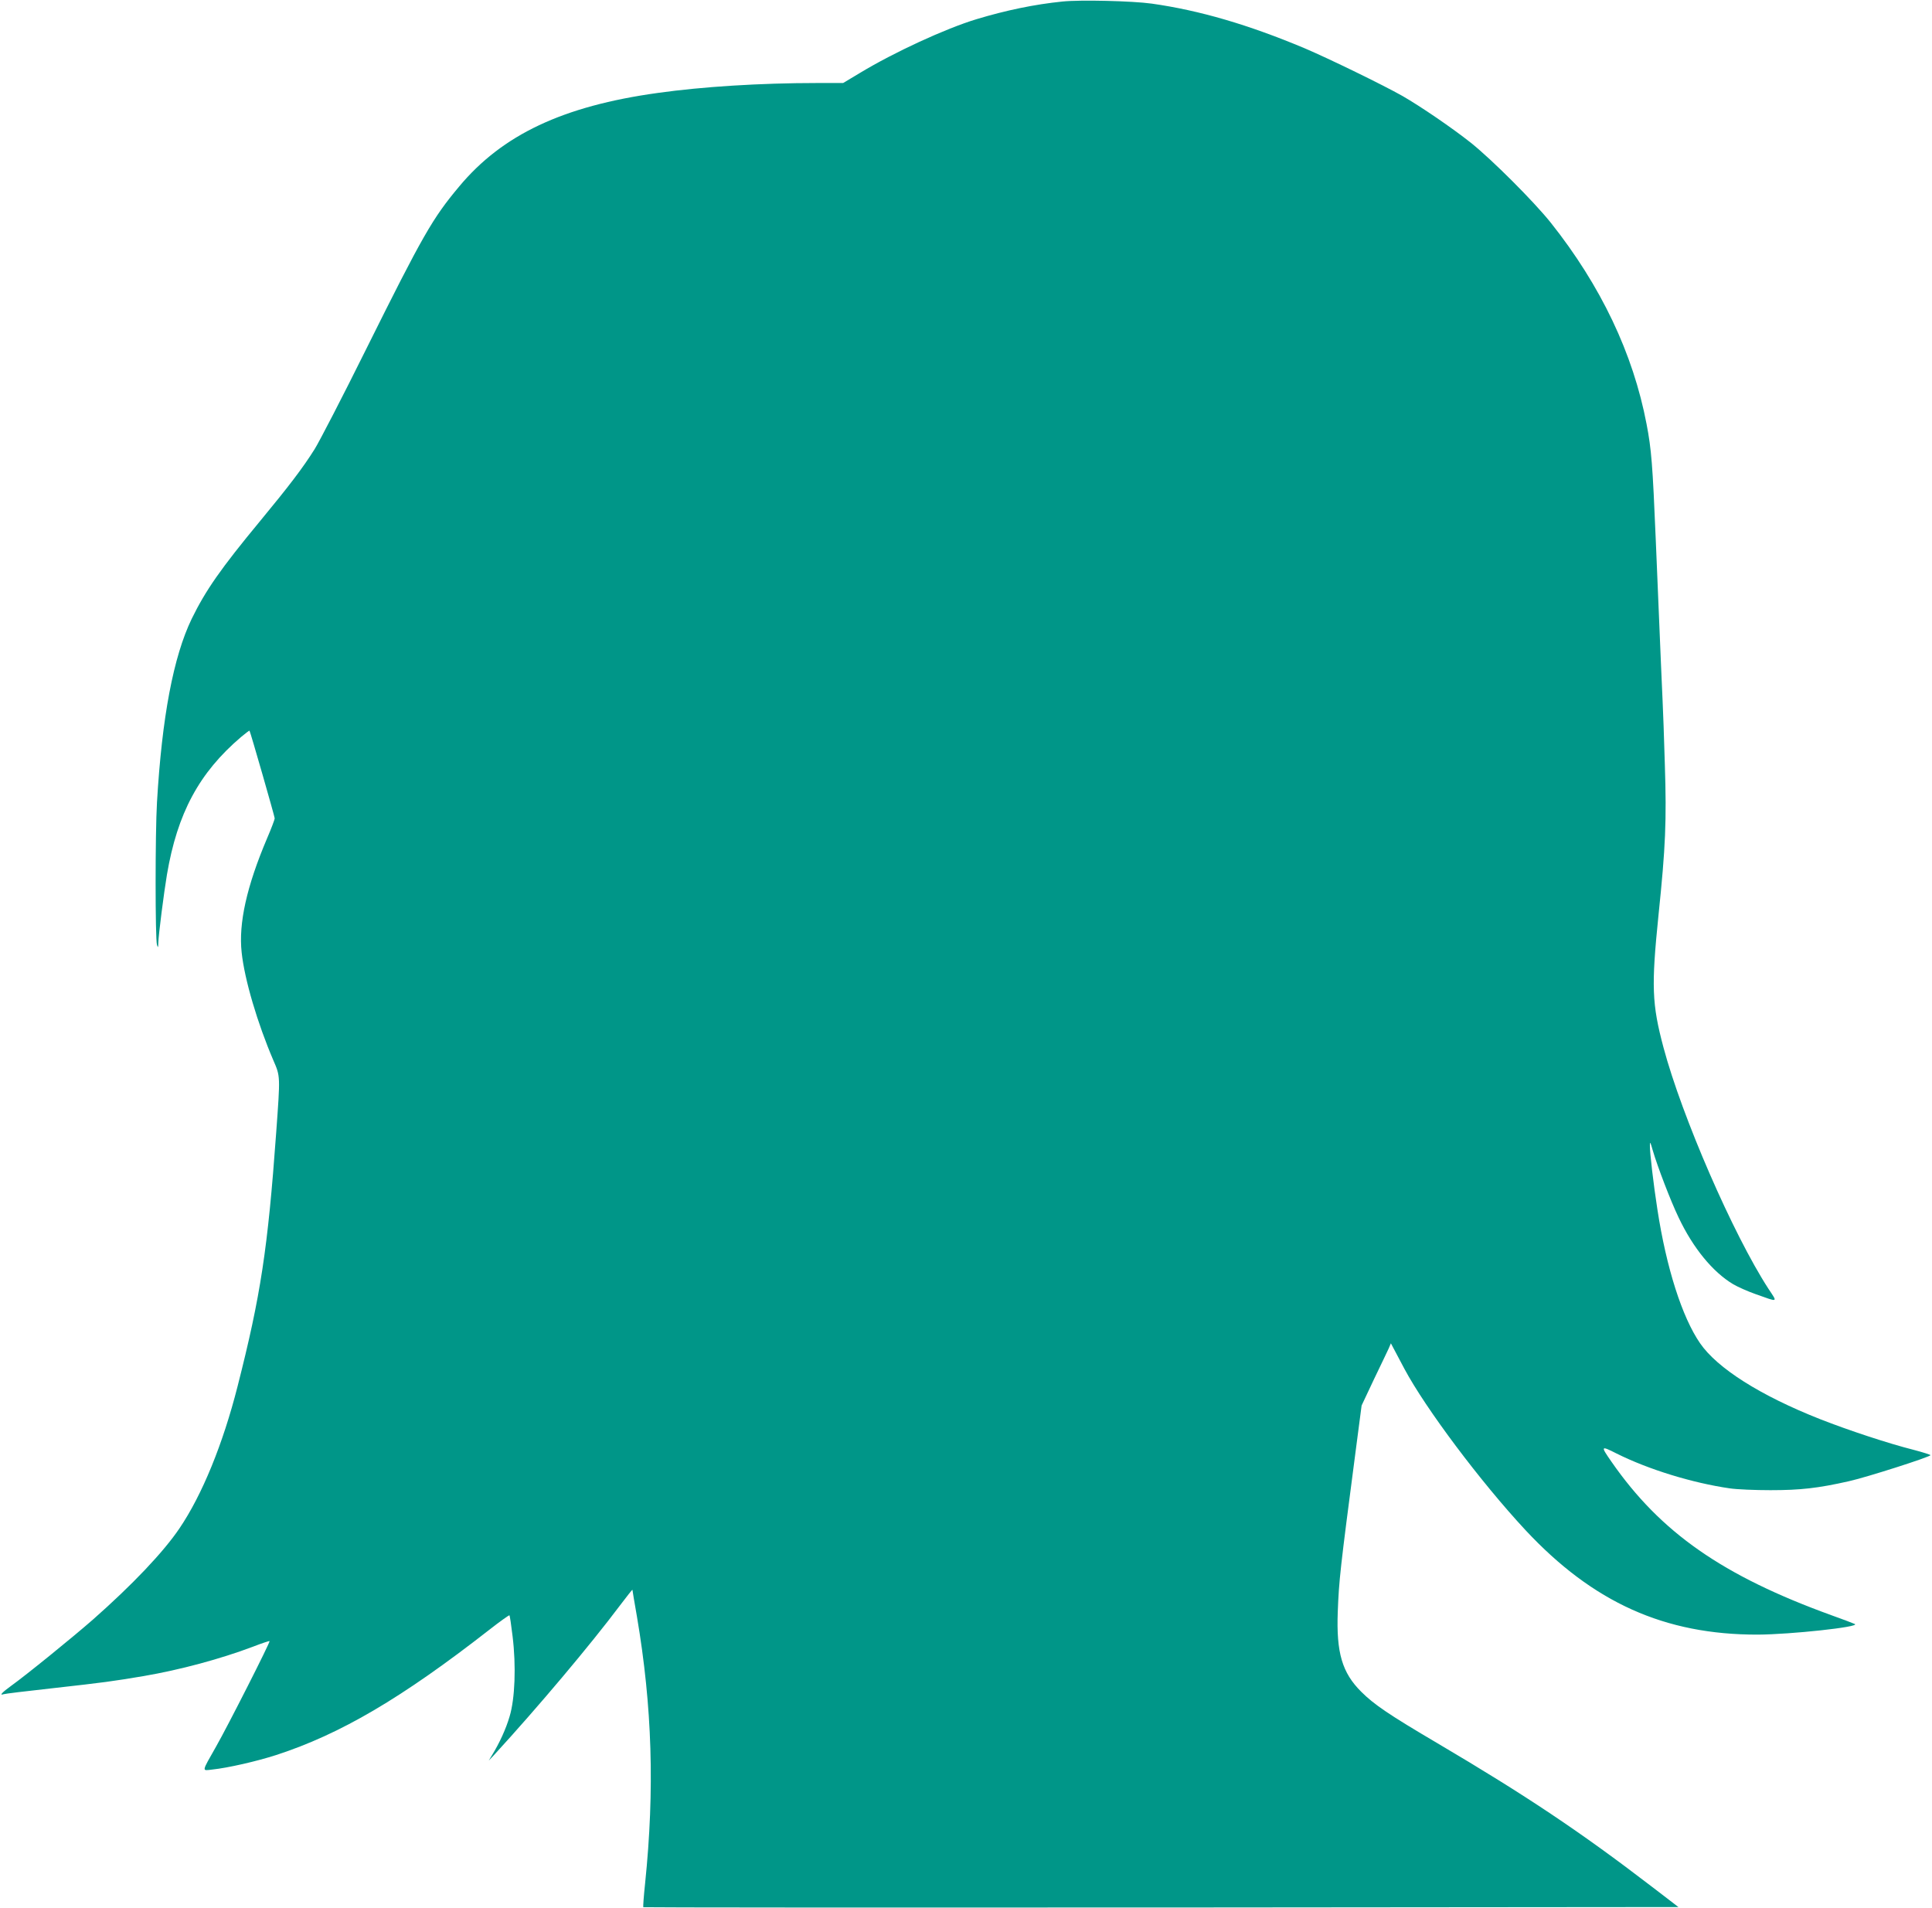 <?xml version="1.0" standalone="no"?>
<!DOCTYPE svg PUBLIC "-//W3C//DTD SVG 20010904//EN"
 "http://www.w3.org/TR/2001/REC-SVG-20010904/DTD/svg10.dtd">
<svg version="1.0" xmlns="http://www.w3.org/2000/svg"
 width="1280pt" height="1264pt" viewBox="0 0 1280 1264"
 preserveAspectRatio="xMidYMid meet">
<g transform="translate(0,1264) scale(0.1,-0.1)"
fill="#009688" stroke="none">
<path d="M7040 12630 c-187 -19 -374 -58 -570 -117 -205 -62 -546 -219 -774
-357 l-110 -66 -175 0 c-371 0 -758 -24 -1055 -66 -626 -87 -1028 -276 -1315
-621 -175 -209 -239 -320 -616 -1078 -155 -313 -309 -610 -340 -660 -77 -123
-170 -245 -360 -475 -263 -318 -362 -460 -455 -650 -121 -251 -197 -650 -230
-1217 -12 -201 -12 -906 0 -943 7 -22 8 -20 9 15 1 50 37 331 57 450 69 407
213 675 491 912 30 25 55 44 56 42 6 -8 167 -569 167 -581 0 -7 -22 -66 -50
-131 -136 -320 -190 -564 -169 -757 19 -180 105 -470 210 -715 47 -108 46
-102 19 -477 -56 -775 -103 -1082 -256 -1683 -97 -382 -235 -720 -385 -941
-106 -157 -311 -373 -574 -605 -129 -113 -440 -366 -542 -439 -58 -42 -80 -65
-50 -55 6 3 154 21 327 40 348 39 390 45 600 80 245 42 508 113 726 195 59 23
108 39 110 37 6 -5 -276 -561 -354 -698 -98 -173 -96 -161 -26 -153 105 11
296 55 423 96 425 138 831 376 1414 831 70 55 130 97 132 95 3 -2 12 -65 21
-139 24 -196 16 -414 -20 -532 -24 -82 -67 -176 -117 -257 l-21 -35 34 36
c292 318 641 733 836 993 45 60 82 106 82 103 0 -2 13 -83 30 -178 101 -596
118 -1145 54 -1767 -9 -84 -14 -155 -12 -158 3 -2 1547 -3 3432 -2 l3426 3
-176 135 c-472 362 -832 603 -1420 950 -321 189 -421 257 -505 341 -127 126
-166 259 -156 529 8 210 15 276 118 1062 l40 306 82 174 c46 95 90 188 98 205
l14 33 89 -168 c141 -264 507 -752 803 -1070 447 -479 921 -693 1538 -692 219
1 680 51 644 70 -8 4 -78 31 -157 59 -719 261 -1130 547 -1456 1017 -73 105
-71 107 34 54 212 -106 502 -195 750 -231 47 -7 168 -12 270 -12 198 0 314 13
518 59 118 26 542 162 542 173 0 3 -50 19 -111 35 -167 42 -433 130 -619 203
-398 157 -683 338 -797 504 -119 173 -223 500 -282 884 -26 166 -51 380 -50
425 0 30 3 25 19 -32 31 -106 118 -334 171 -444 96 -203 227 -362 361 -442 30
-18 98 -48 149 -66 155 -55 147 -58 85 36 -233 359 -572 1138 -695 1598 -77
289 -81 406 -33 877 47 453 54 624 42 998 -5 176 -12 367 -15 425 -5 105 -8
175 -45 1060 -21 505 -29 603 -61 770 -89 468 -303 917 -635 1335 -113 141
-388 416 -529 529 -125 99 -330 239 -453 310 -131 74 -484 246 -648 316 -374
157 -696 251 -1013 296 -129 18 -474 26 -591 14z"/>
</g>
</svg>
